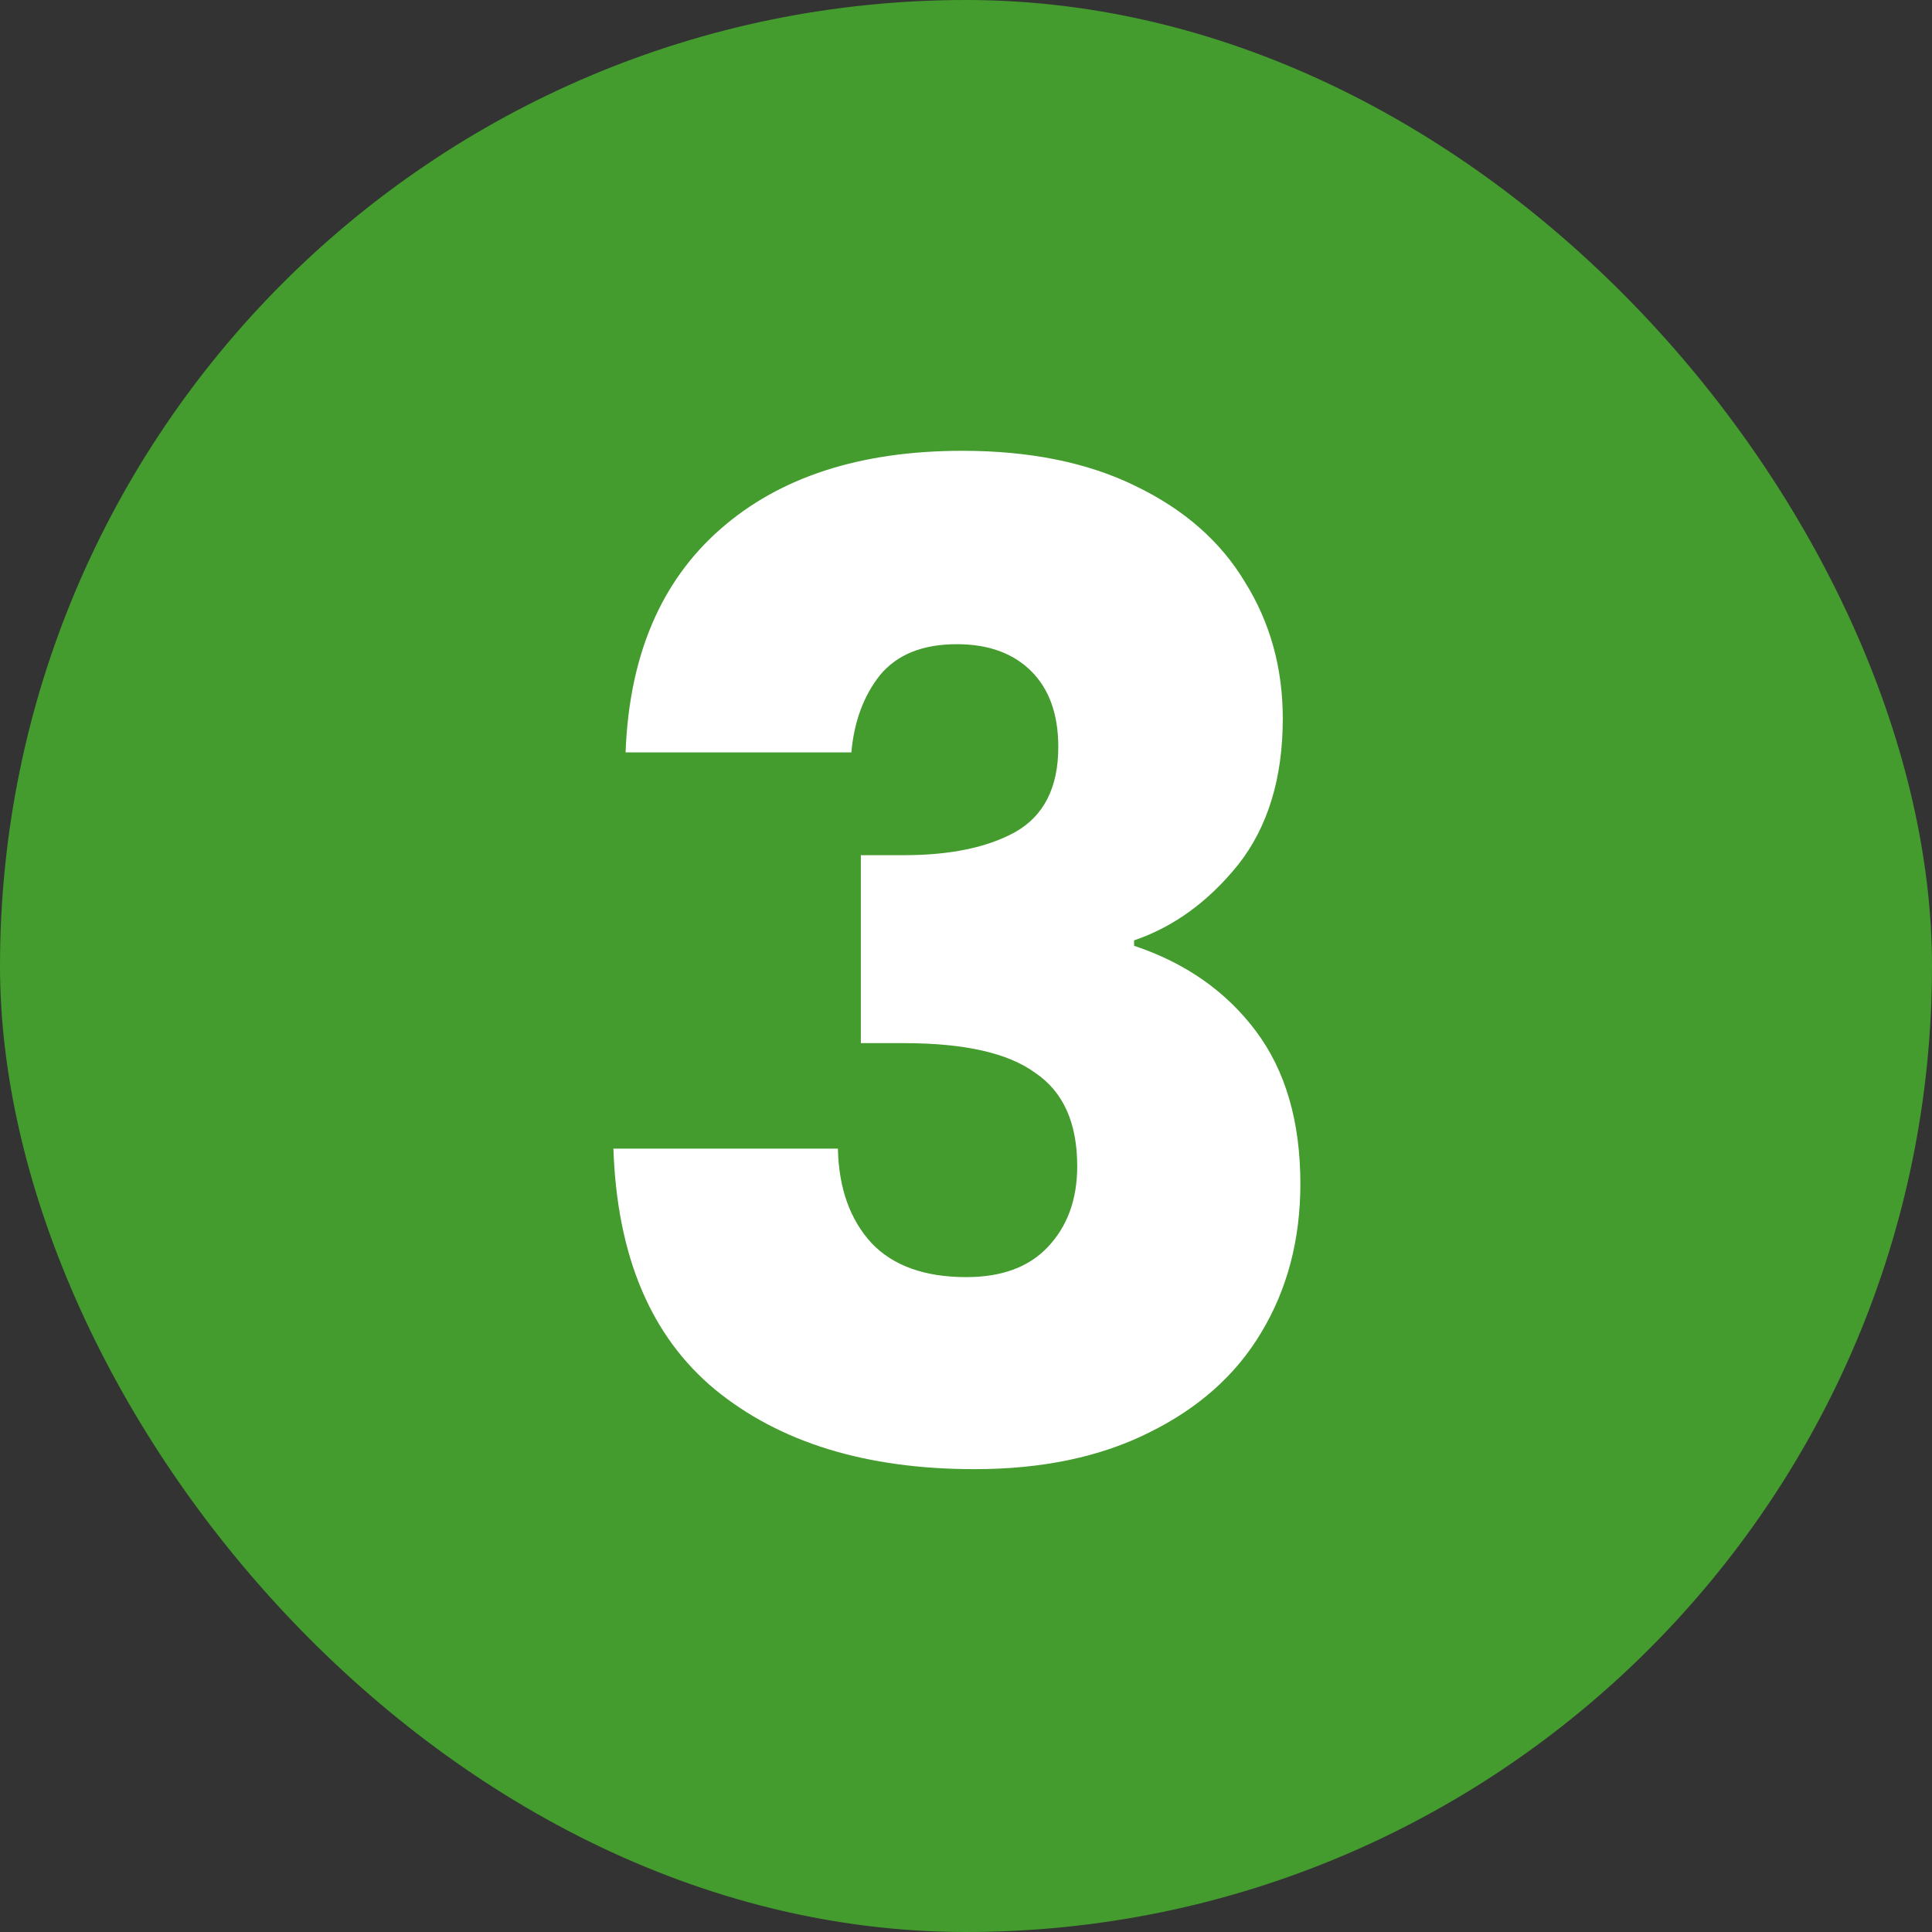 <svg width="30" height="30" viewBox="0 0 30 30" fill="none" xmlns="http://www.w3.org/2000/svg">
<rect x="0" y="0" width="30" height="30" fill="#333333" stroke="none"/>
<rect width="30" height="30" rx="15" fill="#439C2D"/>
<path d="M9.714 11.683C9.77 10.185 10.259 9.03 11.184 8.218C12.107 7.406 13.361 7 14.943 7C15.992 7 16.889 7.182 17.631 7.546C18.387 7.91 18.953 8.407 19.331 9.037C19.724 9.667 19.919 10.374 19.919 11.158C19.919 12.082 19.689 12.838 19.227 13.426C18.765 14 18.226 14.392 17.61 14.602V14.686C18.407 14.952 19.038 15.393 19.5 16.009C19.962 16.625 20.192 17.416 20.192 18.382C20.192 19.25 19.989 20.02 19.584 20.692C19.192 21.35 18.61 21.868 17.84 22.246C17.084 22.624 16.181 22.813 15.132 22.813C13.451 22.813 12.107 22.4 11.1 21.574C10.105 20.748 9.581 19.502 9.525 17.836H13.011C13.024 18.452 13.2 18.942 13.536 19.306C13.871 19.656 14.361 19.831 15.005 19.831C15.552 19.831 15.972 19.677 16.265 19.369C16.573 19.047 16.727 18.627 16.727 18.109C16.727 17.437 16.511 16.954 16.076 16.66C15.656 16.352 14.977 16.198 14.04 16.198H13.367V13.279H14.04C14.754 13.279 15.328 13.16 15.761 12.922C16.209 12.67 16.433 12.229 16.433 11.599C16.433 11.095 16.294 10.703 16.014 10.423C15.733 10.143 15.348 10.003 14.858 10.003C14.326 10.003 13.928 10.164 13.662 10.486C13.409 10.808 13.262 11.207 13.22 11.683H9.714Z" fill="white"/>
</svg>
